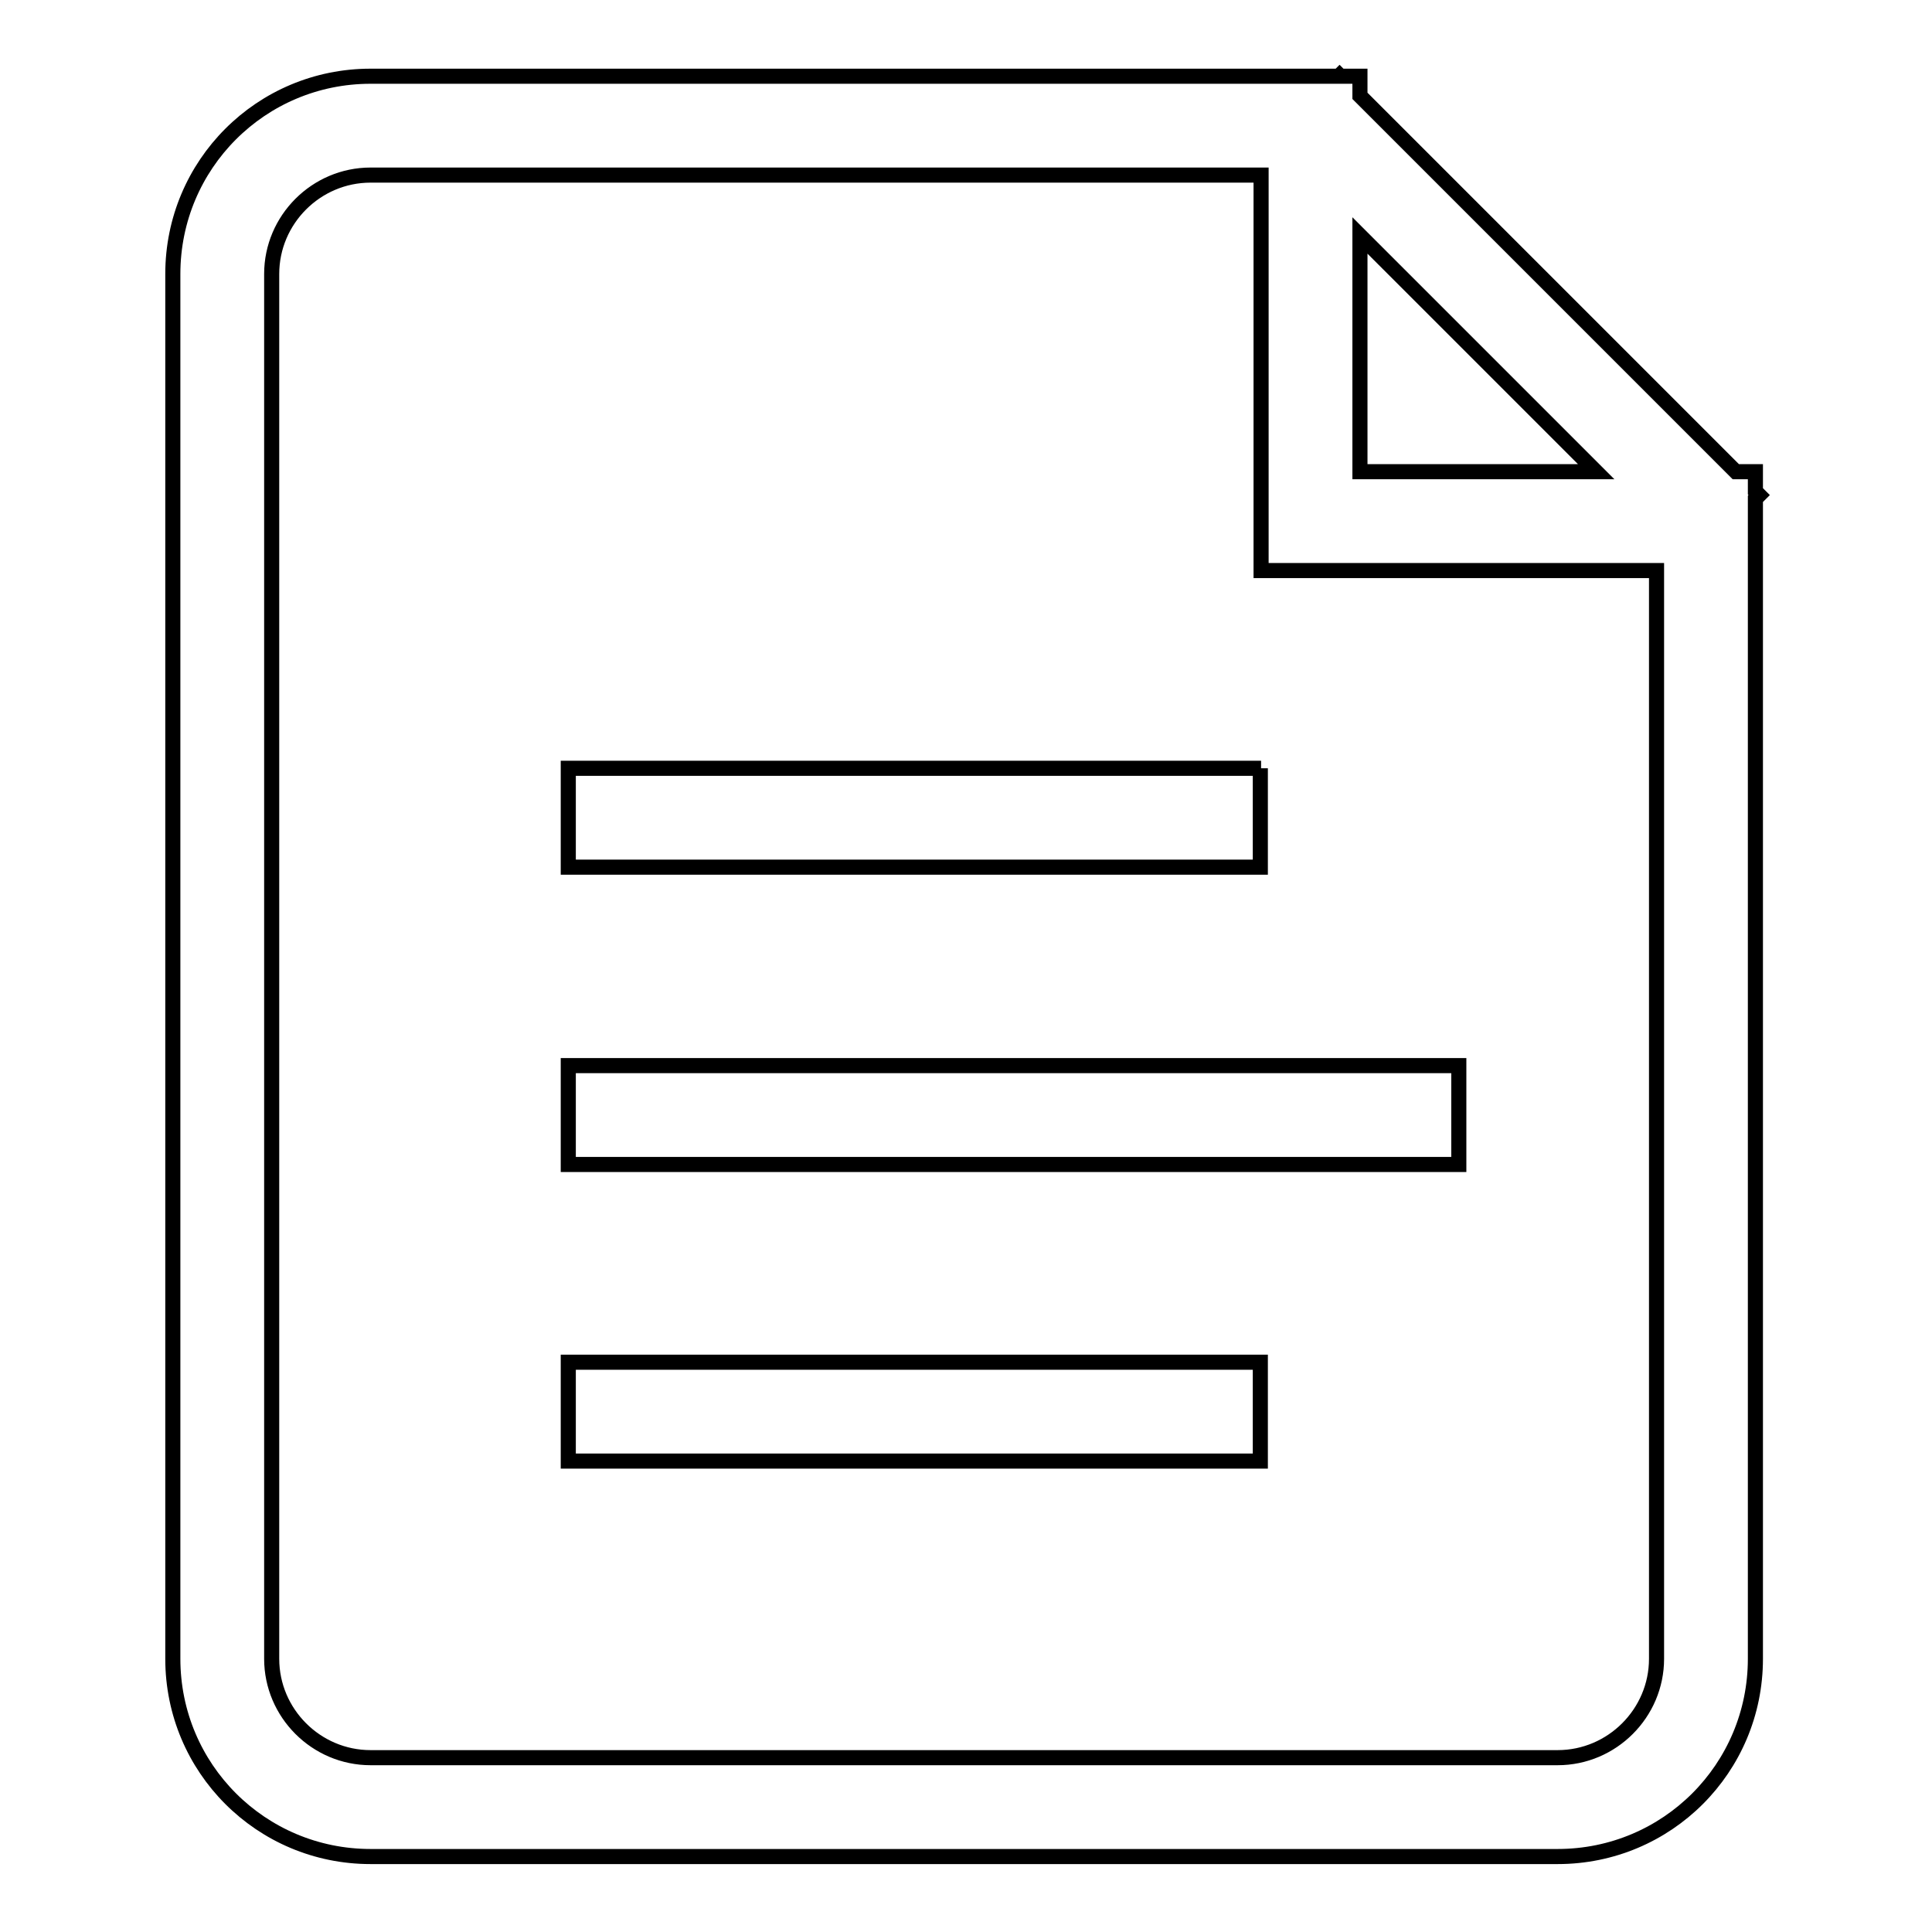 <?xml version="1.0" encoding="utf-8"?>
<!-- Svg Vector Icons : http://www.onlinewebfonts.com/icon -->
<!DOCTYPE svg PUBLIC "-//W3C//DTD SVG 1.1//EN" "http://www.w3.org/Graphics/SVG/1.1/DTD/svg11.dtd">
<svg version="1.1" xmlns="http://www.w3.org/2000/svg" xmlns:xlink="http://www.w3.org/1999/xlink" x="0px" y="0px" viewBox="0 0 256 256" enable-background="new 0 0 256 256" xml:space="preserve">
<g> <path stroke-width="2" fill-opacity="0" stroke="#000000"  d="M167.1,101.8H75.3v13.1h91.7V101.8z M75.3,193.6h91.7v-13.1H75.3V193.6z M75.3,154.3h118v-13.1h-118V154.3z  M232.6,65.1v-2.6l0,0H230l-49.8-49.8v-2.6l0,0h-2.6l-0.1-0.1l-0.1,0.1h-10.3h-118c-14.5,0-26.2,11.7-26.2,26.2v183.5 c0,14.5,11.7,26.2,26.2,26.2h157.3c14.5,0,26.2-11.7,26.2-26.2V75.6v-9.5l0.5-0.5L232.6,65.1z M180.2,31.2l31.3,31.3h-31.3V31.2z  M219.5,219.8c0,7.2-5.9,13.1-13.1,13.1H49.1c-7.2,0-13.1-5.9-13.1-13.1V36.3c0-7.2,5.9-13.1,13.1-13.1h118v39.3v13.1h13.1h39.3 V219.8z"/></g>
</svg>